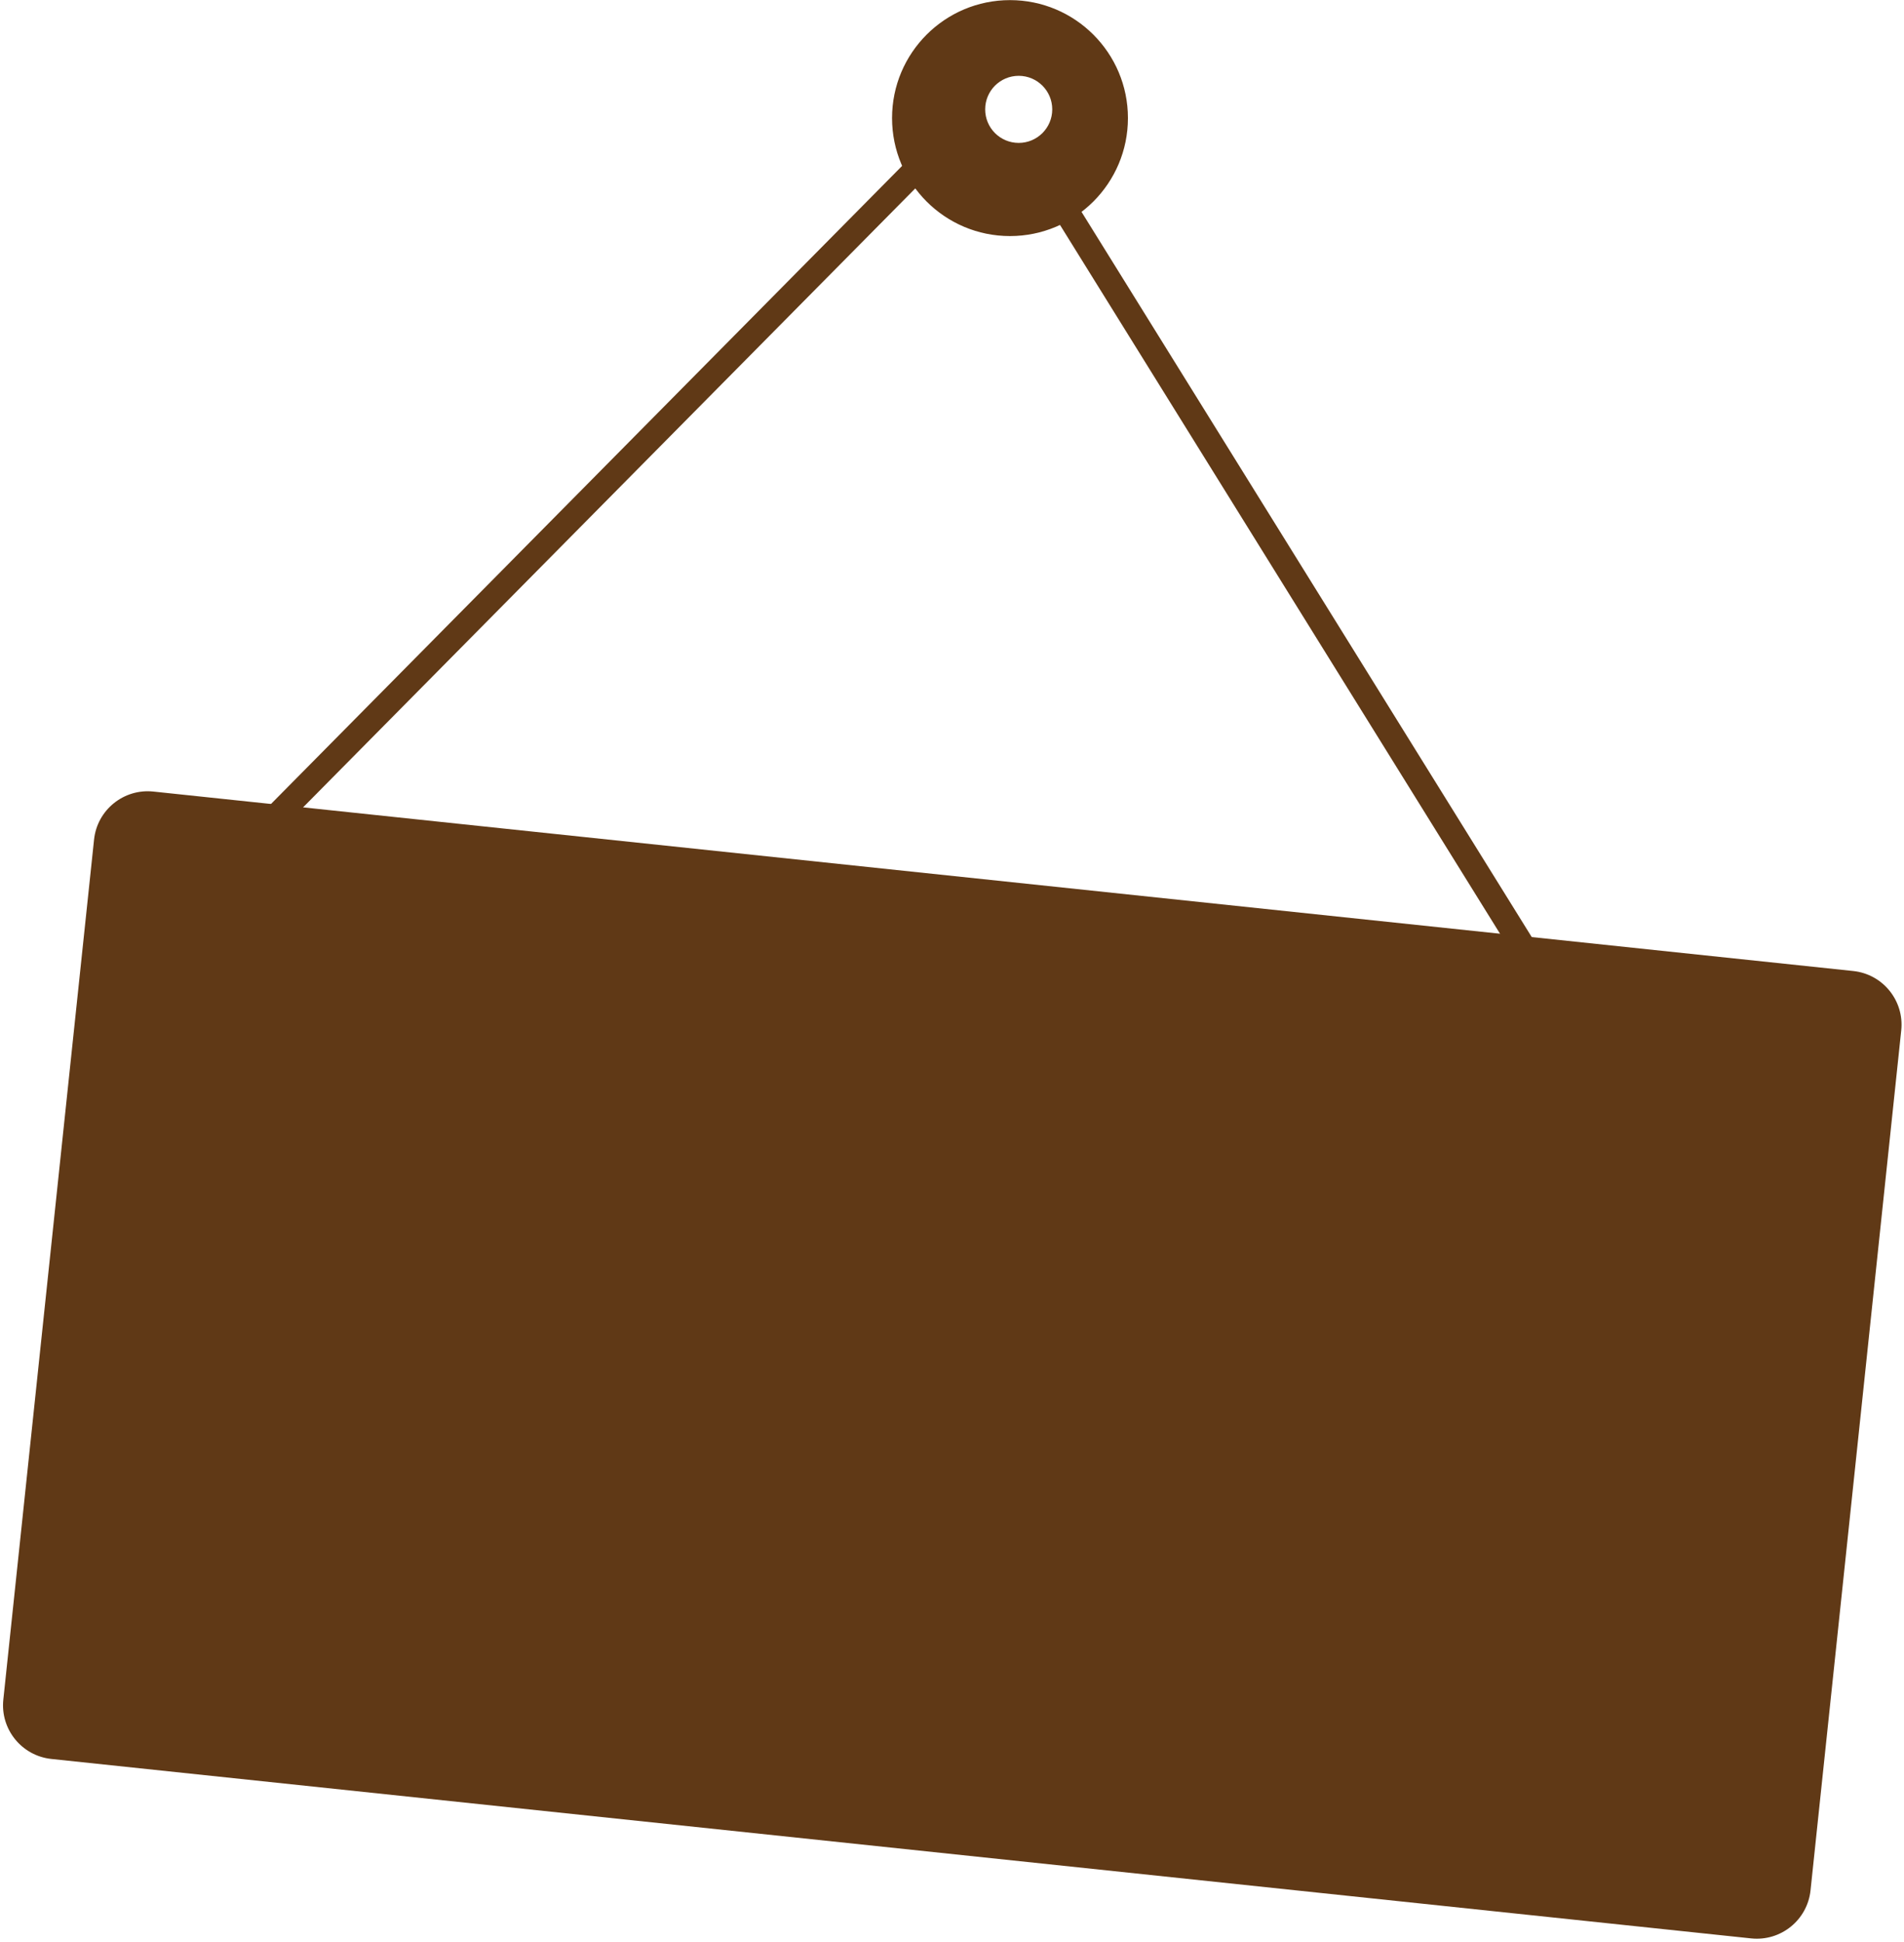 <?xml version="1.0" encoding="UTF-8" standalone="no"?><svg xmlns="http://www.w3.org/2000/svg" xmlns:xlink="http://www.w3.org/1999/xlink" fill="#000000" height="341.2" preserveAspectRatio="xMidYMid meet" version="1" viewBox="45.2 42.0 334.7 341.2" width="334.7" zoomAndPan="magnify"><g><g id="change1_1"><path d="M 224.277 67.613 C 220.742 67.613 217.883 64.75 217.883 61.219 C 217.883 57.688 220.742 54.824 224.277 54.824 C 227.809 54.824 230.672 57.688 230.672 61.219 C 230.672 64.75 227.809 67.613 224.277 67.613 Z M 222.742 42.52 C 211.57 42.52 202.512 51.578 202.512 62.75 C 202.512 73.926 211.57 82.984 222.742 82.984 C 233.918 82.984 242.977 73.926 242.977 62.75 C 242.977 51.578 233.918 42.52 222.742 42.52" fill="#603916"/></g><g id="change1_2"><path d="M 224.277 67.613 L 224.277 67.113 C 222.645 67.113 221.176 66.453 220.105 65.387 C 219.039 64.32 218.383 62.848 218.383 61.219 C 218.383 59.59 219.039 58.121 220.105 57.051 C 221.176 55.984 222.645 55.324 224.277 55.324 C 225.906 55.324 227.375 55.984 228.445 57.051 C 229.512 58.121 230.172 59.59 230.172 61.219 C 230.172 62.848 229.512 64.32 228.445 65.387 C 227.375 66.453 225.906 67.113 224.277 67.113 L 224.277 68.113 C 228.086 68.113 231.172 65.027 231.172 61.219 C 231.172 57.41 228.086 54.324 224.277 54.324 C 220.469 54.324 217.383 57.41 217.383 61.219 C 217.383 65.027 220.469 68.113 224.277 68.113 Z M 222.742 42.52 L 222.742 42.02 C 211.293 42.02 202.012 51.301 202.012 62.75 C 202.012 74.199 211.293 83.484 222.742 83.484 C 234.195 83.484 243.477 74.199 243.477 62.75 C 243.477 51.301 234.195 42.02 222.742 42.02 L 222.742 43.02 C 228.195 43.02 233.125 45.227 236.695 48.797 C 240.27 52.371 242.477 57.301 242.477 62.75 C 242.477 68.203 240.27 73.133 236.695 76.703 C 233.125 80.273 228.195 82.484 222.742 82.484 C 217.293 82.484 212.363 80.273 208.789 76.703 C 205.219 73.133 203.012 68.203 203.012 62.75 C 203.012 57.301 205.219 52.371 208.789 48.797 C 212.363 45.227 217.293 43.02 222.742 43.02 L 222.742 42.52" fill="#603916"/></g><g id="change2_1"><path d="M 214.422 60.395 L 90.516 185.625 L 93.812 188.59 L 217.719 63.359 L 214.422 60.395" fill="#603916"/></g><g id="change2_2"><path d="M 224.805 70.691 L 317.746 220.348 L 321.395 217.832 L 228.453 68.176 L 224.805 70.691" fill="#603916"/></g><g id="change2_3"><path d="M 363.469 374.188 C 362.918 379.398 358.246 383.176 353.035 382.629 L 54.227 351.094 C 49.016 350.543 45.234 345.875 45.785 340.664 L 61.734 189.539 C 62.281 184.328 66.953 180.547 72.164 181.098 L 370.977 212.633 C 376.188 213.184 379.965 217.852 379.414 223.062 L 363.469 374.188" fill="#603916"/></g><g id="change3_1"><path d="M 351.273 366.727 C 350.77 371.516 346.477 374.988 341.684 374.484 L 67.027 345.5 C 62.234 344.992 58.762 340.699 59.27 335.91 L 73.926 197 C 74.434 192.211 78.727 188.738 83.516 189.242 L 358.176 218.227 C 362.965 218.734 366.438 223.027 365.934 227.816 L 351.273 366.727" fill="#603916"/></g><g id="change4_1"><path d="M 224.277 67.613 C 220.742 67.613 217.883 64.75 217.883 61.219 C 217.883 57.688 220.742 54.824 224.277 54.824 C 227.809 54.824 230.672 57.688 230.672 61.219 C 230.672 64.75 227.809 67.613 224.277 67.613 Z M 222.742 52.781 C 217.238 52.781 212.773 57.246 212.773 62.75 C 212.773 68.258 217.238 72.719 222.742 72.719 C 228.25 72.719 232.715 68.258 232.715 62.75 C 232.715 57.246 228.25 52.781 222.742 52.781" fill="#603916"/></g></g></svg>